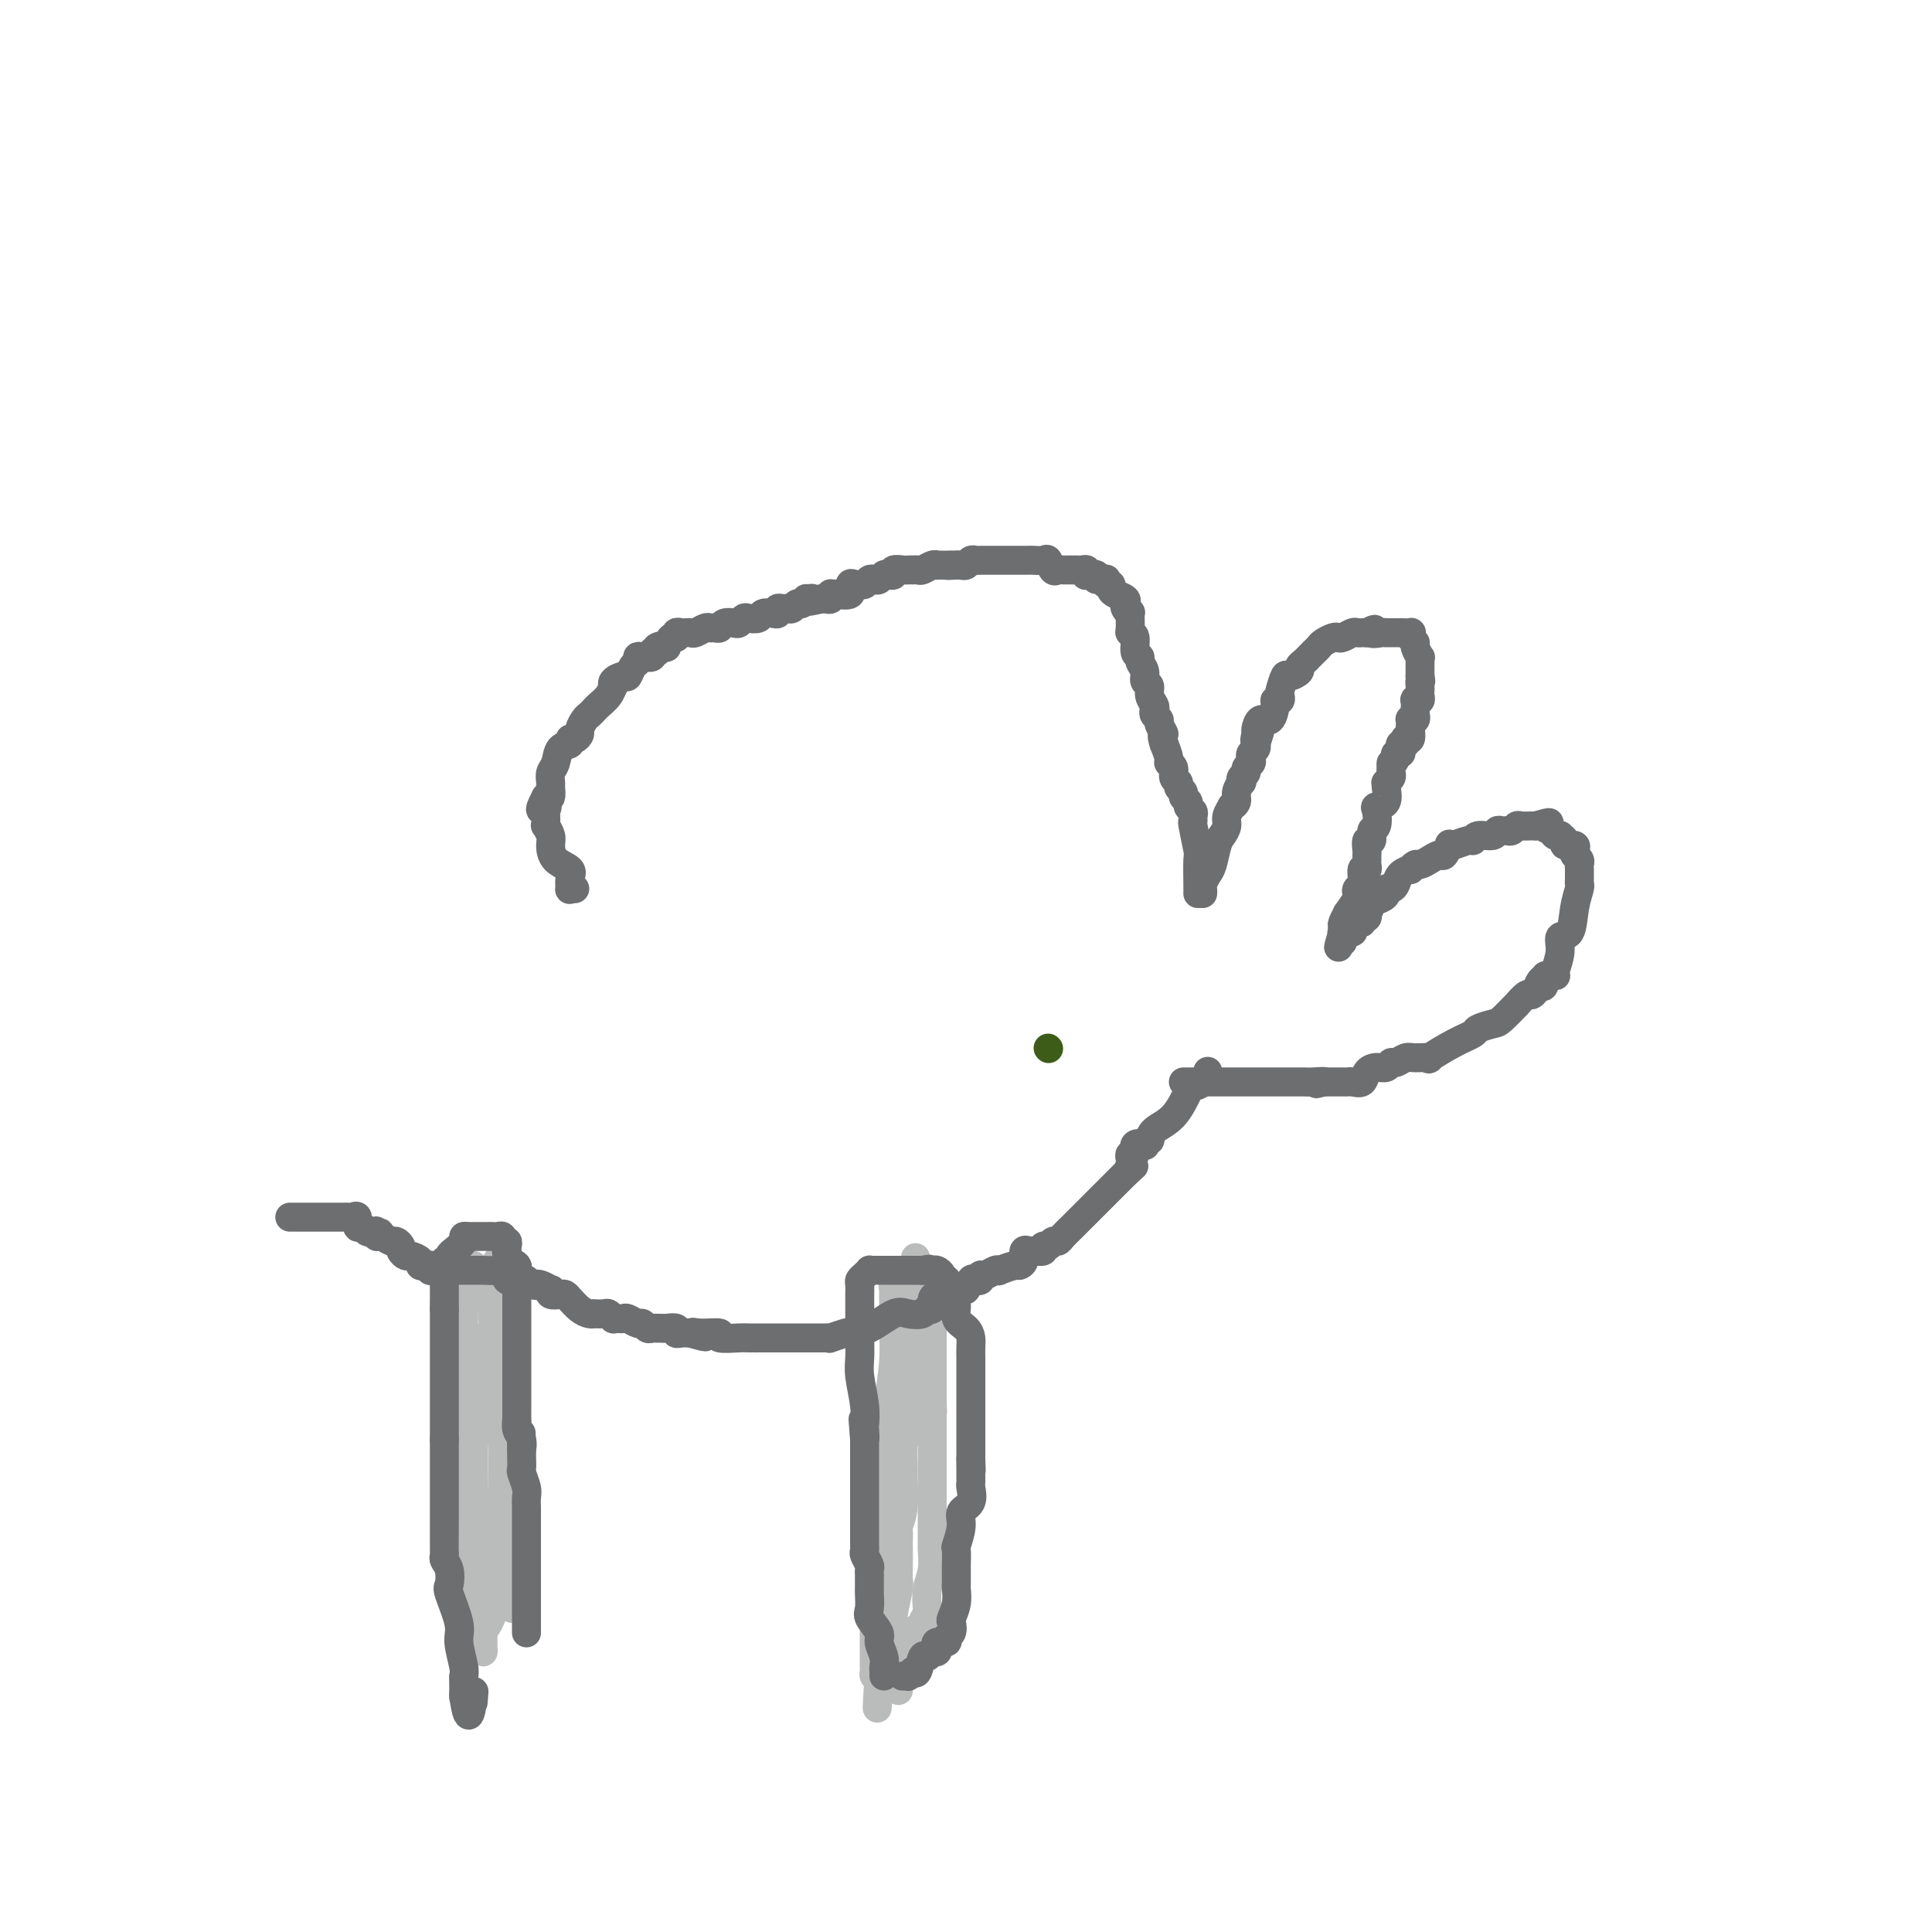 <svg viewBox='0 0 400 400' version='1.1' xmlns='http://www.w3.org/2000/svg' xmlns:xlink='http://www.w3.org/1999/xlink'><g fill='none' stroke='#3D5C18' stroke-width='6' stroke-linecap='round' stroke-linejoin='round'><path d='M217,217c0.000,0.000 0.100,0.100 0.1,0.1'/></g>
<g fill='none' stroke='#BABBBB' stroke-width='6' stroke-linecap='round' stroke-linejoin='round'><path d='M92,270c0.475,0.761 0.949,1.523 1,2c0.051,0.477 -0.322,0.671 0,2c0.322,1.329 1.339,3.795 2,7c0.661,3.205 0.965,7.150 1,10c0.035,2.850 -0.201,4.605 0,7c0.201,2.395 0.838,5.430 1,8c0.162,2.570 -0.153,4.675 0,6c0.153,1.325 0.773,1.871 1,2c0.227,0.129 0.061,-0.158 0,1c-0.061,1.158 -0.016,3.760 0,5c0.016,1.240 0.004,1.117 0,2c-0.004,0.883 -0.001,2.772 0,4c0.001,1.228 0.000,1.794 0,2c-0.000,0.206 -0.000,0.050 0,1c0.000,0.950 0.000,3.005 0,4c-0.000,0.995 -0.000,0.931 0,1c0.000,0.069 0.000,0.271 0,1c-0.000,0.729 -0.000,1.983 0,2c0.000,0.017 0.000,-1.204 0,-2c-0.000,-0.796 -0.000,-1.167 0,-2c0.000,-0.833 0.000,-2.126 0,-3c-0.000,-0.874 -0.000,-1.327 0,-3c0.000,-1.673 0.000,-4.566 0,-7c-0.000,-2.434 -0.000,-4.410 0,-8c0.000,-3.590 0.000,-8.795 0,-14'/><path d='M98,298c0.444,-7.440 1.555,-6.539 2,-8c0.445,-1.461 0.224,-5.282 0,-8c-0.224,-2.718 -0.452,-4.332 0,-5c0.452,-0.668 1.584,-0.390 2,-1c0.416,-0.610 0.115,-2.109 0,-3c-0.115,-0.891 -0.045,-1.174 0,-1c0.045,0.174 0.065,0.804 0,0c-0.065,-0.804 -0.214,-3.042 0,-4c0.214,-0.958 0.790,-0.638 1,-1c0.210,-0.362 0.055,-1.408 0,-2c-0.055,-0.592 -0.011,-0.730 0,-1c0.011,-0.270 -0.011,-0.673 0,-1c0.011,-0.327 0.056,-0.580 0,-1c-0.056,-0.420 -0.211,-1.007 0,-1c0.211,0.007 0.789,0.610 1,1c0.211,0.390 0.057,0.568 0,1c-0.057,0.432 -0.015,1.117 0,2c0.015,0.883 0.005,1.963 0,3c-0.005,1.037 -0.003,2.031 0,3c0.003,0.969 0.007,1.915 0,4c-0.007,2.085 -0.025,5.311 0,11c0.025,5.689 0.094,13.843 0,21c-0.094,7.157 -0.351,13.318 -1,16c-0.649,2.682 -1.689,1.884 -2,3c-0.311,1.116 0.109,4.147 0,6c-0.109,1.853 -0.745,2.530 -1,3c-0.255,0.470 -0.127,0.735 0,1'/><path d='M100,336c-0.619,4.665 -0.166,1.827 0,1c0.166,-0.827 0.044,0.357 0,1c-0.044,0.643 -0.011,0.745 0,1c0.011,0.255 0.002,0.661 0,1c-0.002,0.339 0.005,0.610 0,1c-0.005,0.390 -0.023,0.900 0,1c0.023,0.100 0.086,-0.209 0,-1c-0.086,-0.791 -0.320,-2.062 0,-3c0.320,-0.938 1.196,-1.542 2,-4c0.804,-2.458 1.536,-6.770 2,-10c0.464,-3.230 0.660,-5.377 1,-8c0.340,-2.623 0.823,-5.720 1,-7c0.177,-1.280 0.047,-0.743 0,-2c-0.047,-1.257 -0.012,-4.309 0,-7c0.012,-2.691 -0.001,-5.020 0,-6c0.001,-0.980 0.014,-0.611 0,-2c-0.014,-1.389 -0.056,-4.537 0,-6c0.056,-1.463 0.211,-1.243 0,-2c-0.211,-0.757 -0.789,-2.492 -1,-3c-0.211,-0.508 -0.057,0.209 0,0c0.057,-0.209 0.016,-1.346 0,-2c-0.016,-0.654 -0.008,-0.827 0,-1'/><path d='M105,278c-0.089,-5.201 0.187,-2.703 0,-2c-0.187,0.703 -0.839,-0.389 -1,-1c-0.161,-0.611 0.167,-0.741 0,-1c-0.167,-0.259 -0.829,-0.646 -1,-1c-0.171,-0.354 0.148,-0.673 0,-1c-0.148,-0.327 -0.762,-0.661 -1,-1c-0.238,-0.339 -0.101,-0.681 0,-1c0.101,-0.319 0.167,-0.614 0,-1c-0.167,-0.386 -0.565,-0.863 -1,-1c-0.435,-0.137 -0.905,0.064 -1,0c-0.095,-0.064 0.185,-0.394 0,-1c-0.185,-0.606 -0.833,-1.487 -1,-2c-0.167,-0.513 0.149,-0.658 0,-1c-0.149,-0.342 -0.762,-0.880 -1,-1c-0.238,-0.120 -0.102,0.177 0,0c0.102,-0.177 0.171,-0.828 0,-1c-0.171,-0.172 -0.582,0.136 -1,0c-0.418,-0.136 -0.844,-0.715 -1,-1c-0.156,-0.285 -0.042,-0.275 0,0c0.042,0.275 0.011,0.817 0,1c-0.011,0.183 -0.003,0.008 0,1c0.003,0.992 0.001,3.152 0,4c-0.001,0.848 -0.000,0.383 0,1c0.000,0.617 0.000,2.314 0,3c-0.000,0.686 -0.000,0.359 0,1c0.000,0.641 0.000,2.249 0,3c-0.000,0.751 -0.000,0.643 0,1c0.000,0.357 0.000,1.178 0,2'/><path d='M96,278c0.041,3.119 0.645,2.916 1,3c0.355,0.084 0.462,0.455 1,1c0.538,0.545 1.506,1.265 2,3c0.494,1.735 0.514,4.486 1,6c0.486,1.514 1.437,1.793 2,3c0.563,1.207 0.739,3.344 1,5c0.261,1.656 0.606,2.833 1,4c0.394,1.167 0.838,2.326 1,3c0.162,0.674 0.043,0.864 0,1c-0.043,0.136 -0.012,0.219 0,1c0.012,0.781 0.003,2.262 0,3c-0.003,0.738 -0.001,0.735 0,1c0.001,0.265 0.000,0.800 0,2c-0.000,1.200 -0.000,3.066 0,4c0.000,0.934 0.000,0.936 0,2c-0.000,1.064 -0.000,3.189 0,5c0.000,1.811 0.000,3.309 0,4c-0.000,0.691 -0.000,0.577 0,1c0.000,0.423 0.000,1.383 0,2c-0.000,0.617 -0.000,0.891 0,1c0.000,0.109 0.000,0.055 0,0'/><path d='M186,267c0.113,-0.399 0.226,-0.798 0,-1c-0.226,-0.202 -0.793,-0.207 -1,0c-0.207,0.207 -0.056,0.626 0,1c0.056,0.374 0.016,0.704 0,1c-0.016,0.296 -0.008,0.559 0,1c0.008,0.441 0.016,1.061 0,2c-0.016,0.939 -0.056,2.199 0,4c0.056,1.801 0.207,4.143 0,7c-0.207,2.857 -0.773,6.228 -1,8c-0.227,1.772 -0.114,1.945 0,3c0.114,1.055 0.229,2.994 0,5c-0.229,2.006 -0.801,4.080 -1,5c-0.199,0.920 -0.025,0.686 0,2c0.025,1.314 -0.098,4.175 0,6c0.098,1.825 0.419,2.614 0,5c-0.419,2.386 -1.576,6.367 -2,8c-0.424,1.633 -0.114,0.917 0,2c0.114,1.083 0.030,3.967 0,6c-0.030,2.033 -0.008,3.217 0,4c0.008,0.783 0.002,1.165 0,2c-0.002,0.835 -0.001,2.122 0,3c0.001,0.878 0.003,1.346 0,2c-0.003,0.654 -0.011,1.495 0,2c0.011,0.505 0.041,0.674 0,1c-0.041,0.326 -0.155,0.807 0,1c0.155,0.193 0.577,0.096 1,0'/><path d='M182,347c-0.668,12.622 -0.338,4.178 0,0c0.338,-4.178 0.683,-4.089 1,-4c0.317,0.089 0.607,0.180 1,-1c0.393,-1.180 0.890,-3.630 1,-5c0.110,-1.370 -0.167,-1.660 0,-3c0.167,-1.340 0.777,-3.730 1,-5c0.223,-1.270 0.060,-1.419 0,-2c-0.060,-0.581 -0.017,-1.593 0,-3c0.017,-1.407 0.008,-3.209 0,-4c-0.008,-0.791 -0.016,-0.570 0,-1c0.016,-0.430 0.057,-1.512 0,-2c-0.057,-0.488 -0.213,-0.383 0,-1c0.213,-0.617 0.793,-1.957 1,-4c0.207,-2.043 0.041,-4.791 0,-6c-0.041,-1.209 0.042,-0.881 0,-2c-0.042,-1.119 -0.208,-3.687 0,-5c0.208,-1.313 0.792,-1.373 1,-2c0.208,-0.627 0.042,-1.823 0,-3c-0.042,-1.177 0.041,-2.336 0,-3c-0.041,-0.664 -0.207,-0.834 0,-2c0.207,-1.166 0.788,-3.327 1,-4c0.212,-0.673 0.057,0.143 0,0c-0.057,-0.143 -0.015,-1.244 0,-2c0.015,-0.756 0.004,-1.166 0,-2c-0.004,-0.834 -0.001,-2.092 0,-3c0.001,-0.908 0.000,-1.465 0,-2c-0.000,-0.535 -0.000,-1.047 0,-2c0.000,-0.953 0.000,-2.348 0,-3c-0.000,-0.652 -0.000,-0.560 0,-1c0.000,-0.440 0.000,-1.411 0,-2c-0.000,-0.589 -0.000,-0.794 0,-1'/><path d='M189,267c1.078,-12.559 0.274,-3.958 0,-1c-0.274,2.958 -0.018,0.271 0,-1c0.018,-1.271 -0.202,-1.126 0,-1c0.202,0.126 0.825,0.233 1,0c0.175,-0.233 -0.097,-0.805 0,-1c0.097,-0.195 0.562,-0.012 1,0c0.438,0.012 0.848,-0.146 1,0c0.152,0.146 0.044,0.597 0,1c-0.044,0.403 -0.026,0.759 0,1c0.026,0.241 0.060,0.368 0,1c-0.060,0.632 -0.212,1.769 0,2c0.212,0.231 0.789,-0.446 1,0c0.211,0.446 0.057,2.013 0,3c-0.057,0.987 -0.015,1.395 0,2c0.015,0.605 0.004,1.409 0,2c-0.004,0.591 -0.001,0.971 0,1c0.001,0.029 0.000,-0.293 0,0c-0.000,0.293 -0.000,1.200 0,2c0.000,0.800 0.000,1.491 0,2c-0.000,0.509 -0.000,0.835 0,1c0.000,0.165 0.000,0.168 0,1c-0.000,0.832 -0.000,2.491 0,3c0.000,0.509 0.000,-0.132 0,0c-0.000,0.132 -0.000,1.038 0,2c0.000,0.962 0.000,1.981 0,3'/><path d='M193,290c0.155,4.611 0.041,2.639 0,2c-0.041,-0.639 -0.011,0.055 0,1c0.011,0.945 0.003,2.140 0,4c-0.003,1.860 -0.001,4.386 0,6c0.001,1.614 0.000,2.316 0,3c-0.000,0.684 -0.000,1.349 0,2c0.000,0.651 0.000,1.288 0,2c-0.000,0.712 0.000,1.501 0,2c-0.000,0.499 -0.000,0.709 0,1c0.000,0.291 0.000,0.664 0,1c-0.000,0.336 -0.000,0.637 0,1c0.000,0.363 0.001,0.789 0,1c-0.001,0.211 -0.004,0.208 0,1c0.004,0.792 0.015,2.381 0,3c-0.015,0.619 -0.055,0.269 0,1c0.055,0.731 0.207,2.542 0,4c-0.207,1.458 -0.772,2.563 -1,4c-0.228,1.437 -0.117,3.207 0,4c0.117,0.793 0.242,0.609 0,1c-0.242,0.391 -0.850,1.358 -1,2c-0.150,0.642 0.157,0.961 0,1c-0.157,0.039 -0.778,-0.202 -1,0c-0.222,0.202 -0.045,0.845 0,1c0.045,0.155 -0.041,-0.179 0,0c0.041,0.179 0.208,0.870 0,1c-0.208,0.130 -0.790,-0.302 -1,0c-0.210,0.302 -0.046,1.339 0,2c0.046,0.661 -0.026,0.947 0,1c0.026,0.053 0.150,-0.128 0,0c-0.150,0.128 -0.575,0.564 -1,1'/><path d='M188,343c-0.708,3.113 0.020,1.895 0,2c-0.020,0.105 -0.790,1.535 -1,2c-0.210,0.465 0.140,-0.033 0,0c-0.140,0.033 -0.769,0.596 -1,1c-0.231,0.404 -0.062,0.647 0,1c0.062,0.353 0.018,0.815 0,1c-0.018,0.185 -0.009,0.092 0,0'/></g>
<g fill='none' stroke='#6D6E70' stroke-width='6' stroke-linecap='round' stroke-linejoin='round'><path d='M109,338c0.000,0.061 0.000,0.122 0,0c-0.000,-0.122 -0.000,-0.428 0,-1c0.000,-0.572 0.000,-1.410 0,-2c-0.000,-0.590 -0.000,-0.930 0,-1c0.000,-0.070 0.000,0.131 0,0c-0.000,-0.131 -0.000,-0.595 0,-1c0.000,-0.405 0.000,-0.753 0,-1c-0.000,-0.247 -0.000,-0.394 0,-1c0.000,-0.606 0.000,-1.671 0,-2c-0.000,-0.329 -0.000,0.077 0,0c0.000,-0.077 0.000,-0.636 0,-1c-0.000,-0.364 -0.000,-0.533 0,-1c0.000,-0.467 0.000,-1.232 0,-2c-0.000,-0.768 -0.000,-1.540 0,-2c0.000,-0.460 0.000,-0.607 0,-1c-0.000,-0.393 -0.000,-1.031 0,-2c0.000,-0.969 0.000,-2.268 0,-3c-0.000,-0.732 -0.000,-0.896 0,-1c0.000,-0.104 0.001,-0.148 0,-1c-0.001,-0.852 -0.004,-2.512 0,-3c0.004,-0.488 0.015,0.197 0,0c-0.015,-0.197 -0.057,-1.274 0,-2c0.057,-0.726 0.211,-1.101 0,-2c-0.211,-0.899 -0.789,-2.324 -1,-3c-0.211,-0.676 -0.057,-0.605 0,-1c0.057,-0.395 0.016,-1.256 0,-2c-0.016,-0.744 -0.008,-1.372 0,-2'/><path d='M108,300c-0.171,-6.067 -0.098,-2.234 0,-1c0.098,1.234 0.223,-0.129 0,-1c-0.223,-0.871 -0.792,-1.248 -1,-2c-0.208,-0.752 -0.056,-1.877 0,-2c0.056,-0.123 0.015,0.757 0,0c-0.015,-0.757 -0.004,-3.152 0,-4c0.004,-0.848 0.001,-0.150 0,-1c-0.001,-0.850 -0.000,-3.249 0,-4c0.000,-0.751 0.000,0.146 0,0c-0.000,-0.146 -0.000,-1.334 0,-2c0.000,-0.666 0.000,-0.808 0,-1c-0.000,-0.192 -0.000,-0.433 0,-1c0.000,-0.567 0.000,-1.461 0,-2c-0.000,-0.539 -0.000,-0.722 0,-1c0.000,-0.278 0.000,-0.652 0,-1c-0.000,-0.348 -0.000,-0.672 0,-1c0.000,-0.328 -0.000,-0.662 0,-1c0.000,-0.338 0.000,-0.681 0,-1c-0.000,-0.319 -0.000,-0.614 0,-1c0.000,-0.386 0.000,-0.863 0,-1c-0.000,-0.137 -0.000,0.065 0,0c0.000,-0.065 0.000,-0.399 0,-1c-0.000,-0.601 -0.000,-1.469 0,-2c0.000,-0.531 0.000,-0.724 0,-1c-0.000,-0.276 -0.000,-0.633 0,-1c0.000,-0.367 0.002,-0.742 0,-1c-0.002,-0.258 -0.006,-0.398 0,-1c0.006,-0.602 0.022,-1.667 0,-2c-0.022,-0.333 -0.083,0.064 0,0c0.083,-0.064 0.309,-0.590 0,-1c-0.309,-0.410 -1.155,-0.705 -2,-1'/><path d='M105,261c-0.465,-6.211 -0.129,-2.238 0,-1c0.129,1.238 0.049,-0.261 0,-1c-0.049,-0.739 -0.069,-0.720 0,-1c0.069,-0.280 0.226,-0.860 0,-1c-0.226,-0.140 -0.834,0.159 -1,0c-0.166,-0.159 0.110,-0.775 0,-1c-0.110,-0.225 -0.607,-0.060 -1,0c-0.393,0.060 -0.683,0.016 -1,0c-0.317,-0.016 -0.662,-0.004 -1,0c-0.338,0.004 -0.669,0.001 -1,0c-0.331,-0.001 -0.661,0.002 -1,0c-0.339,-0.002 -0.687,-0.007 -1,0c-0.313,0.007 -0.590,0.025 -1,0c-0.410,-0.025 -0.951,-0.095 -1,0c-0.049,0.095 0.394,0.355 0,1c-0.394,0.645 -1.626,1.675 -2,2c-0.374,0.325 0.110,-0.053 0,0c-0.110,0.053 -0.814,0.539 -1,1c-0.186,0.461 0.146,0.897 0,1c-0.146,0.103 -0.771,-0.127 -1,0c-0.229,0.127 -0.061,0.612 0,1c0.061,0.388 0.016,0.681 0,1c-0.016,0.319 -0.004,0.664 0,1c0.004,0.336 0.001,0.663 0,1c-0.001,0.337 -0.000,0.686 0,1c0.000,0.314 0.000,0.595 0,1c-0.000,0.405 -0.000,0.933 0,1c0.000,0.067 0.000,-0.328 0,0c-0.000,0.328 -0.000,1.379 0,2c0.000,0.621 0.000,0.810 0,1'/><path d='M92,271c0.000,1.788 0.000,1.257 0,1c0.000,-0.257 0.000,-0.241 0,0c0.000,0.241 0.000,0.709 0,1c0.000,0.291 0.000,0.407 0,1c0.000,0.593 -0.000,1.663 0,2c0.000,0.337 0.000,-0.061 0,0c0.000,0.061 0.000,0.580 0,1c0.000,0.420 0.000,0.743 0,1c0.000,0.257 0.000,0.450 0,1c0.000,0.550 0.000,1.458 0,2c0.000,0.542 0.000,0.718 0,1c0.000,0.282 0.000,0.671 0,1c0.000,0.329 -0.000,0.599 0,1c0.000,0.401 0.000,0.933 0,1c0.000,0.067 -0.000,-0.332 0,0c0.000,0.332 0.000,1.395 0,2c0.000,0.605 -0.000,0.753 0,1c0.000,0.247 0.000,0.595 0,1c0.000,0.405 -0.000,0.869 0,1c0.000,0.131 0.000,-0.071 0,0c0.000,0.071 -0.000,0.414 0,1c0.000,0.586 0.000,1.413 0,2c0.000,0.587 -0.000,0.934 0,1c0.000,0.066 0.000,-0.147 0,0c0.000,0.147 -0.000,0.655 0,1c0.000,0.345 0.000,0.527 0,1c0.000,0.473 0.000,1.236 0,2'/><path d='M92,298c0.000,4.821 0.000,3.373 0,3c-0.000,-0.373 -0.000,0.330 0,1c0.000,0.670 0.000,1.306 0,2c-0.000,0.694 -0.000,1.447 0,2c0.000,0.553 0.000,0.907 0,1c-0.000,0.093 -0.000,-0.076 0,0c0.000,0.076 0.000,0.398 0,1c-0.000,0.602 -0.000,1.485 0,2c0.000,0.515 0.000,0.662 0,1c-0.000,0.338 -0.000,0.868 0,1c0.000,0.132 0.000,-0.133 0,0c-0.000,0.133 -0.000,0.665 0,1c0.000,0.335 0.000,0.475 0,1c-0.000,0.525 -0.000,1.436 0,2c0.000,0.564 0.000,0.781 0,1c-0.000,0.219 -0.001,0.439 0,1c0.001,0.561 0.004,1.461 0,2c-0.004,0.539 -0.015,0.715 0,1c0.015,0.285 0.054,0.677 0,1c-0.054,0.323 -0.203,0.576 0,1c0.203,0.424 0.757,1.021 1,2c0.243,0.979 0.174,2.342 0,3c-0.174,0.658 -0.453,0.611 0,2c0.453,1.389 1.638,4.215 2,6c0.362,1.785 -0.099,2.528 0,4c0.099,1.472 0.759,3.673 1,5c0.241,1.327 0.065,1.778 0,2c-0.065,0.222 -0.017,0.214 0,1c0.017,0.786 0.005,2.368 0,3c-0.005,0.632 -0.002,0.316 0,0'/><path d='M96,351c1.071,8.143 1.750,2.000 2,0c0.250,-2.000 0.071,0.143 0,1c-0.071,0.857 -0.036,0.429 0,0'/><path d='M183,347c0.009,-0.348 0.019,-0.697 0,-1c-0.019,-0.303 -0.065,-0.561 0,-1c0.065,-0.439 0.242,-1.061 0,-2c-0.242,-0.939 -0.902,-2.196 -1,-3c-0.098,-0.804 0.366,-1.156 0,-2c-0.366,-0.844 -1.562,-2.180 -2,-3c-0.438,-0.820 -0.117,-1.123 0,-2c0.117,-0.877 0.031,-2.329 0,-3c-0.031,-0.671 -0.007,-0.560 0,-1c0.007,-0.440 -0.002,-1.431 0,-2c0.002,-0.569 0.015,-0.716 0,-1c-0.015,-0.284 -0.056,-0.707 0,-1c0.056,-0.293 0.211,-0.458 0,-1c-0.211,-0.542 -0.789,-1.463 -1,-2c-0.211,-0.537 -0.057,-0.691 0,-1c0.057,-0.309 0.015,-0.773 0,-1c-0.015,-0.227 -0.004,-0.215 0,-1c0.004,-0.785 0.001,-2.365 0,-3c-0.001,-0.635 -0.000,-0.324 0,-1c0.000,-0.676 0.000,-2.338 0,-4c-0.000,-1.662 -0.000,-3.324 0,-4c0.000,-0.676 0.000,-0.365 0,-1c-0.000,-0.635 -0.000,-2.214 0,-3c0.000,-0.786 0.000,-0.778 0,-1c-0.000,-0.222 -0.000,-0.675 0,-1c0.000,-0.325 0.000,-0.521 0,-1c-0.000,-0.479 -0.000,-1.239 0,-2'/><path d='M179,298c-0.620,-7.751 -0.170,-2.628 0,-1c0.170,1.628 0.060,-0.237 0,-1c-0.060,-0.763 -0.069,-0.422 0,-1c0.069,-0.578 0.215,-2.074 0,-4c-0.215,-1.926 -0.790,-4.283 -1,-6c-0.210,-1.717 -0.056,-2.793 0,-4c0.056,-1.207 0.015,-2.546 0,-4c-0.015,-1.454 -0.004,-3.023 0,-4c0.004,-0.977 0.000,-1.361 0,-2c-0.000,-0.639 0.003,-1.533 0,-2c-0.003,-0.467 -0.011,-0.507 0,-1c0.011,-0.493 0.041,-1.438 0,-2c-0.041,-0.562 -0.153,-0.739 0,-1c0.153,-0.261 0.570,-0.606 1,-1c0.430,-0.394 0.874,-0.838 1,-1c0.126,-0.162 -0.067,-0.043 0,0c0.067,0.043 0.395,0.012 1,0c0.605,-0.012 1.488,-0.003 2,0c0.512,0.003 0.652,0.001 1,0c0.348,-0.001 0.905,-0.000 1,0c0.095,0.000 -0.273,0.000 0,0c0.273,-0.000 1.187,-0.000 2,0c0.813,0.000 1.527,0.000 2,0c0.473,-0.000 0.707,-0.000 1,0c0.293,0.000 0.647,0.000 1,0'/><path d='M191,263c2.189,-0.467 1.160,-0.135 1,0c-0.160,0.135 0.548,0.071 1,0c0.452,-0.071 0.647,-0.151 1,0c0.353,0.151 0.864,0.533 1,1c0.136,0.467 -0.103,1.020 0,1c0.103,-0.020 0.548,-0.612 1,0c0.452,0.612 0.912,2.429 1,3c0.088,0.571 -0.197,-0.104 0,0c0.197,0.104 0.876,0.986 1,2c0.124,1.014 -0.306,2.161 0,3c0.306,0.839 1.350,1.372 2,2c0.650,0.628 0.906,1.352 1,2c0.094,0.648 0.025,1.220 0,2c-0.025,0.780 -0.007,1.768 0,2c0.007,0.232 0.002,-0.291 0,0c-0.002,0.291 -0.000,1.395 0,2c0.000,0.605 0.000,0.712 0,1c-0.000,0.288 -0.000,0.759 0,1c0.000,0.241 0.000,0.254 0,1c-0.000,0.746 -0.000,2.226 0,3c0.000,0.774 0.000,0.841 0,1c-0.000,0.159 -0.000,0.410 0,1c0.000,0.590 0.000,1.519 0,2c-0.000,0.481 -0.000,0.514 0,1c0.000,0.486 0.000,1.426 0,2c-0.000,0.574 -0.000,0.784 0,1c0.000,0.216 0.000,0.439 0,1c-0.000,0.561 -0.000,1.459 0,2c0.000,0.541 0.000,0.726 0,1c-0.000,0.274 -0.000,0.637 0,1'/><path d='M201,302c0.155,4.371 0.041,1.799 0,1c-0.041,-0.799 -0.009,0.174 0,1c0.009,0.826 -0.005,1.505 0,2c0.005,0.495 0.031,0.805 0,1c-0.031,0.195 -0.117,0.273 0,1c0.117,0.727 0.438,2.101 0,3c-0.438,0.899 -1.634,1.323 -2,2c-0.366,0.677 0.098,1.607 0,3c-0.098,1.393 -0.758,3.248 -1,4c-0.242,0.752 -0.065,0.401 0,1c0.065,0.599 0.017,2.149 0,3c-0.017,0.851 -0.005,1.002 0,1c0.005,-0.002 0.001,-0.157 0,0c-0.001,0.157 0.001,0.625 0,1c-0.001,0.375 -0.004,0.658 0,1c0.004,0.342 0.015,0.745 0,1c-0.015,0.255 -0.055,0.362 0,1c0.055,0.638 0.207,1.806 0,3c-0.207,1.194 -0.771,2.415 -1,3c-0.229,0.585 -0.121,0.534 0,1c0.121,0.466 0.257,1.448 0,2c-0.257,0.552 -0.905,0.674 -1,1c-0.095,0.326 0.364,0.857 0,1c-0.364,0.143 -1.551,-0.101 -2,0c-0.449,0.101 -0.162,0.546 0,1c0.162,0.454 0.198,0.917 0,1c-0.198,0.083 -0.630,-0.215 -1,0c-0.370,0.215 -0.676,0.944 -1,1c-0.324,0.056 -0.664,-0.562 -1,0c-0.336,0.562 -0.667,2.303 -1,3c-0.333,0.697 -0.666,0.348 -1,0'/><path d='M189,346c-1.405,1.464 -0.917,1.125 -1,1c-0.083,-0.125 -0.738,-0.036 -1,0c-0.262,0.036 -0.131,0.018 0,0'/><path d='M60,252c0.361,0.000 0.723,0.000 1,0c0.277,-0.000 0.470,-0.000 1,0c0.530,0.000 1.399,0.000 2,0c0.601,-0.000 0.935,-0.000 1,0c0.065,0.000 -0.137,0.000 0,0c0.137,-0.000 0.614,-0.000 1,0c0.386,0.000 0.681,0.000 1,0c0.319,-0.000 0.663,-0.000 1,0c0.337,0.000 0.667,0.001 1,0c0.333,-0.001 0.667,-0.002 1,0c0.333,0.002 0.663,0.008 1,0c0.337,-0.008 0.682,-0.031 1,0c0.318,0.031 0.610,0.117 1,0c0.390,-0.117 0.879,-0.438 1,0c0.121,0.438 -0.125,1.634 0,2c0.125,0.366 0.621,-0.098 1,0c0.379,0.098 0.640,0.757 1,1c0.360,0.243 0.817,0.069 1,0c0.183,-0.069 0.091,-0.035 0,0'/><path d='M77,255c2.854,0.482 1.490,0.186 1,0c-0.490,-0.186 -0.104,-0.261 0,0c0.104,0.261 -0.073,0.858 0,1c0.073,0.142 0.397,-0.169 1,0c0.603,0.169 1.485,0.820 2,1c0.515,0.180 0.661,-0.110 1,0c0.339,0.110 0.869,0.621 1,1c0.131,0.379 -0.137,0.627 0,1c0.137,0.373 0.681,0.871 1,1c0.319,0.129 0.415,-0.110 1,0c0.585,0.110 1.658,0.569 2,1c0.342,0.431 -0.049,0.833 0,1c0.049,0.167 0.538,0.097 1,0c0.462,-0.097 0.897,-0.222 1,0c0.103,0.222 -0.127,0.792 0,1c0.127,0.208 0.612,0.056 1,0c0.388,-0.056 0.681,-0.015 1,0c0.319,0.015 0.665,0.004 1,0c0.335,-0.004 0.661,-0.001 1,0c0.339,0.001 0.692,0.000 1,0c0.308,-0.000 0.571,0.001 1,0c0.429,-0.001 1.023,-0.002 1,0c-0.023,0.002 -0.664,0.008 0,0c0.664,-0.008 2.633,-0.030 4,0c1.367,0.030 2.131,0.112 3,0c0.869,-0.112 1.843,-0.420 2,0c0.157,0.420 -0.504,1.566 0,2c0.504,0.434 2.174,0.155 3,0c0.826,-0.155 0.807,-0.187 1,0c0.193,0.187 0.596,0.594 1,1'/><path d='M110,266c3.446,0.482 1.563,0.185 1,0c-0.563,-0.185 0.196,-0.260 1,0c0.804,0.260 1.655,0.854 2,1c0.345,0.146 0.186,-0.155 0,0c-0.186,0.155 -0.398,0.766 0,1c0.398,0.234 1.405,0.091 2,0c0.595,-0.091 0.776,-0.129 1,0c0.224,0.129 0.489,0.427 1,1c0.511,0.573 1.268,1.422 2,2c0.732,0.578 1.439,0.886 2,1c0.561,0.114 0.977,0.034 1,0c0.023,-0.034 -0.349,-0.023 0,0c0.349,0.023 1.417,0.059 2,0c0.583,-0.059 0.681,-0.212 1,0c0.319,0.212 0.858,0.788 1,1c0.142,0.212 -0.113,0.061 0,0c0.113,-0.061 0.594,-0.031 1,0c0.406,0.031 0.739,0.065 1,0c0.261,-0.065 0.451,-0.228 1,0c0.549,0.228 1.456,0.846 2,1c0.544,0.154 0.723,-0.155 1,0c0.277,0.155 0.650,0.774 1,1c0.350,0.226 0.676,0.060 1,0c0.324,-0.060 0.647,-0.012 1,0c0.353,0.012 0.738,-0.011 1,0c0.262,0.011 0.402,0.055 1,0c0.598,-0.055 1.655,-0.211 2,0c0.345,0.211 -0.023,0.788 0,1c0.023,0.212 0.435,0.061 1,0c0.565,-0.061 1.282,-0.030 2,0'/><path d='M143,276c5.340,1.543 2.191,0.399 1,0c-1.191,-0.399 -0.423,-0.054 1,0c1.423,0.054 3.502,-0.182 4,0c0.498,0.182 -0.586,0.781 0,1c0.586,0.219 2.842,0.059 4,0c1.158,-0.059 1.217,-0.016 2,0c0.783,0.016 2.290,0.004 3,0c0.710,-0.004 0.624,-0.001 1,0c0.376,0.001 1.214,0.000 2,0c0.786,-0.000 1.520,-0.000 2,0c0.480,0.000 0.706,0.000 1,0c0.294,-0.000 0.655,-0.000 1,0c0.345,0.000 0.673,0.000 1,0c0.327,-0.000 0.652,-0.000 1,0c0.348,0.000 0.717,0.001 1,0c0.283,-0.001 0.479,-0.004 1,0c0.521,0.004 1.366,0.015 2,0c0.634,-0.015 1.056,-0.057 1,0c-0.056,0.057 -0.591,0.214 0,0c0.591,-0.214 2.307,-0.800 3,-1c0.693,-0.200 0.364,-0.014 1,0c0.636,0.014 2.236,-0.144 4,-1c1.764,-0.856 3.692,-2.410 5,-3c1.308,-0.590 1.996,-0.217 3,0c1.004,0.217 2.324,0.279 3,0c0.676,-0.279 0.707,-0.900 1,-1c0.293,-0.100 0.848,0.319 1,0c0.152,-0.319 -0.099,-1.377 0,-2c0.099,-0.623 0.550,-0.812 1,-1'/><path d='M194,268c1.035,-0.549 2.122,0.077 3,0c0.878,-0.077 1.546,-0.857 2,-1c0.454,-0.143 0.696,0.350 1,0c0.304,-0.350 0.672,-1.543 1,-2c0.328,-0.457 0.616,-0.179 1,0c0.384,0.179 0.864,0.258 1,0c0.136,-0.258 -0.071,-0.853 0,-1c0.071,-0.147 0.422,0.153 1,0c0.578,-0.153 1.383,-0.758 2,-1c0.617,-0.242 1.045,-0.119 1,0c-0.045,0.119 -0.563,0.235 0,0c0.563,-0.235 2.207,-0.819 3,-1c0.793,-0.181 0.736,0.042 1,0c0.264,-0.042 0.849,-0.350 1,-1c0.151,-0.650 -0.132,-1.642 0,-2c0.132,-0.358 0.679,-0.081 1,0c0.321,0.081 0.414,-0.035 1,0c0.586,0.035 1.663,0.220 2,0c0.337,-0.220 -0.065,-0.846 0,-1c0.065,-0.154 0.597,0.163 1,0c0.403,-0.163 0.676,-0.808 1,-1c0.324,-0.192 0.700,0.067 1,0c0.300,-0.067 0.523,-0.461 1,-1c0.477,-0.539 1.208,-1.225 2,-2c0.792,-0.775 1.645,-1.641 3,-3c1.355,-1.359 3.211,-3.212 4,-4c0.789,-0.788 0.511,-0.511 1,-1c0.489,-0.489 1.744,-1.745 3,-3'/><path d='M233,243c2.857,-2.642 1.498,-1.246 1,-1c-0.498,0.246 -0.135,-0.656 0,-1c0.135,-0.344 0.040,-0.129 0,0c-0.040,0.129 -0.027,0.171 0,0c0.027,-0.171 0.068,-0.554 0,-1c-0.068,-0.446 -0.243,-0.956 0,-1c0.243,-0.044 0.906,0.376 1,0c0.094,-0.376 -0.381,-1.549 0,-2c0.381,-0.451 1.619,-0.179 2,0c0.381,0.179 -0.096,0.266 0,0c0.096,-0.266 0.765,-0.884 1,-1c0.235,-0.116 0.037,0.271 0,0c-0.037,-0.271 0.088,-1.199 1,-2c0.912,-0.801 2.612,-1.476 4,-3c1.388,-1.524 2.463,-3.897 3,-5c0.537,-1.103 0.536,-0.935 1,-1c0.464,-0.065 1.394,-0.364 2,-1c0.606,-0.636 0.887,-1.610 1,-2c0.113,-0.390 0.056,-0.195 0,0'/><path d='M249,185c0.024,-0.362 0.048,-0.723 0,-1c-0.048,-0.277 -0.168,-0.469 0,-1c0.168,-0.531 0.623,-1.402 1,-2c0.377,-0.598 0.674,-0.922 1,-2c0.326,-1.078 0.680,-2.909 1,-4c0.320,-1.091 0.607,-1.440 1,-2c0.393,-0.560 0.894,-1.329 1,-2c0.106,-0.671 -0.183,-1.243 0,-2c0.183,-0.757 0.837,-1.699 1,-2c0.163,-0.301 -0.166,0.039 0,0c0.166,-0.039 0.828,-0.458 1,-1c0.172,-0.542 -0.146,-1.206 0,-2c0.146,-0.794 0.756,-1.718 1,-2c0.244,-0.282 0.122,0.079 0,0c-0.122,-0.079 -0.243,-0.599 0,-1c0.243,-0.401 0.849,-0.685 1,-1c0.151,-0.315 -0.152,-0.662 0,-1c0.152,-0.338 0.759,-0.668 1,-1c0.241,-0.332 0.116,-0.666 0,-1c-0.116,-0.334 -0.224,-0.667 0,-1c0.224,-0.333 0.778,-0.667 1,-1c0.222,-0.333 0.111,-0.667 0,-1'/><path d='M260,154c1.699,-4.968 0.448,-1.889 0,-1c-0.448,0.889 -0.092,-0.413 0,-1c0.092,-0.587 -0.082,-0.459 0,-1c0.082,-0.541 0.418,-1.752 1,-2c0.582,-0.248 1.410,0.466 2,0c0.590,-0.466 0.942,-2.111 1,-3c0.058,-0.889 -0.177,-1.020 0,-1c0.177,0.020 0.767,0.192 1,0c0.233,-0.192 0.109,-0.748 0,-1c-0.109,-0.252 -0.202,-0.200 0,-1c0.202,-0.800 0.698,-2.452 1,-3c0.302,-0.548 0.410,0.008 1,0c0.590,-0.008 1.664,-0.579 2,-1c0.336,-0.421 -0.064,-0.690 0,-1c0.064,-0.310 0.594,-0.660 1,-1c0.406,-0.340 0.690,-0.669 1,-1c0.310,-0.331 0.647,-0.663 1,-1c0.353,-0.337 0.724,-0.678 1,-1c0.276,-0.322 0.459,-0.626 1,-1c0.541,-0.374 1.440,-0.818 2,-1c0.560,-0.182 0.780,-0.101 1,0c0.220,0.101 0.441,0.223 1,0c0.559,-0.223 1.456,-0.792 2,-1c0.544,-0.208 0.733,-0.056 1,0c0.267,0.056 0.610,0.015 1,0c0.390,-0.015 0.826,-0.004 1,0c0.174,0.004 0.087,0.002 0,0'/><path d='M283,131c2.752,-1.392 1.133,-0.373 1,0c-0.133,0.373 1.222,0.100 2,0c0.778,-0.100 0.981,-0.027 1,0c0.019,0.027 -0.145,0.007 0,0c0.145,-0.007 0.599,-0.003 1,0c0.401,0.003 0.747,0.004 1,0c0.253,-0.004 0.412,-0.012 1,0c0.588,0.012 1.607,0.043 2,0c0.393,-0.043 0.162,-0.162 0,0c-0.162,0.162 -0.254,0.603 0,1c0.254,0.397 0.853,0.750 1,1c0.147,0.250 -0.157,0.396 0,1c0.157,0.604 0.774,1.668 1,2c0.226,0.332 0.061,-0.066 0,0c-0.061,0.066 -0.016,0.595 0,1c0.016,0.405 0.004,0.686 0,1c-0.004,0.314 -0.001,0.661 0,1c0.001,0.339 0.001,0.669 0,1'/><path d='M294,140c0.310,1.571 0.084,0.999 0,1c-0.084,0.001 -0.026,0.575 0,1c0.026,0.425 0.021,0.701 0,1c-0.021,0.299 -0.058,0.622 0,1c0.058,0.378 0.211,0.813 0,1c-0.211,0.187 -0.788,0.127 -1,0c-0.212,-0.127 -0.061,-0.322 0,0c0.061,0.322 0.030,1.161 0,2'/><path d='M293,147c-0.171,1.250 -0.098,0.874 0,1c0.098,0.126 0.222,0.753 0,1c-0.222,0.247 -0.791,0.112 -1,0c-0.209,-0.112 -0.060,-0.201 0,0c0.060,0.201 0.030,0.694 0,1c-0.030,0.306 -0.060,0.426 0,1c0.060,0.574 0.208,1.603 0,2c-0.208,0.397 -0.774,0.162 -1,0c-0.226,-0.162 -0.112,-0.250 0,0c0.112,0.250 0.222,0.837 0,1c-0.222,0.163 -0.778,-0.097 -1,0c-0.222,0.097 -0.111,0.552 0,1c0.111,0.448 0.222,0.890 0,1c-0.222,0.110 -0.778,-0.111 -1,0c-0.222,0.111 -0.111,0.556 0,1'/><path d='M289,157c-0.846,1.726 -0.963,1.041 -1,1c-0.037,-0.041 0.004,0.563 0,1c-0.004,0.437 -0.054,0.706 0,1c0.054,0.294 0.213,0.611 0,1c-0.213,0.389 -0.797,0.850 -1,1c-0.203,0.150 -0.027,-0.012 0,0c0.027,0.012 -0.097,0.196 0,1c0.097,0.804 0.414,2.227 0,3c-0.414,0.773 -1.560,0.895 -2,1c-0.440,0.105 -0.174,0.194 0,1c0.174,0.806 0.257,2.328 0,3c-0.257,0.672 -0.853,0.495 -1,1c-0.147,0.505 0.157,1.694 0,2c-0.157,0.306 -0.774,-0.269 -1,0c-0.226,0.269 -0.059,1.383 0,2c0.059,0.617 0.012,0.737 0,1c-0.012,0.263 0.012,0.670 0,1c-0.012,0.330 -0.059,0.585 0,1c0.059,0.415 0.226,0.990 0,1c-0.226,0.010 -0.843,-0.547 -1,0c-0.157,0.547 0.146,2.197 0,3c-0.146,0.803 -0.742,0.760 -1,1c-0.258,0.240 -0.178,0.765 0,1c0.178,0.235 0.454,0.181 0,1c-0.454,0.819 -1.638,2.509 -2,3c-0.362,0.491 0.099,-0.219 0,0c-0.099,0.219 -0.757,1.367 -1,2c-0.243,0.633 -0.069,0.752 0,1c0.069,0.248 0.035,0.624 0,1'/><path d='M278,193c-1.702,5.718 -0.458,2.011 0,1c0.458,-1.011 0.131,0.672 0,1c-0.131,0.328 -0.064,-0.699 0,-1c0.064,-0.301 0.125,0.126 0,0c-0.125,-0.126 -0.436,-0.803 0,-1c0.436,-0.197 1.618,0.087 2,0c0.382,-0.087 -0.038,-0.544 0,-1c0.038,-0.456 0.532,-0.910 1,-1c0.468,-0.090 0.910,0.186 1,0c0.090,-0.186 -0.172,-0.833 0,-1c0.172,-0.167 0.777,0.147 1,0c0.223,-0.147 0.064,-0.756 0,-1c-0.064,-0.244 -0.032,-0.122 0,0'/><path d='M283,189c0.896,-1.023 0.635,-1.580 1,-2c0.365,-0.420 1.355,-0.703 2,-1c0.645,-0.297 0.945,-0.608 1,-1c0.055,-0.392 -0.135,-0.866 0,-1c0.135,-0.134 0.596,0.070 1,0c0.404,-0.070 0.753,-0.415 1,-1c0.247,-0.585 0.394,-1.410 1,-2c0.606,-0.590 1.671,-0.945 2,-1c0.329,-0.055 -0.077,0.191 0,0c0.077,-0.191 0.636,-0.820 1,-1c0.364,-0.180 0.532,0.088 1,0c0.468,-0.088 1.235,-0.532 2,-1c0.765,-0.468 1.526,-0.962 2,-1c0.474,-0.038 0.659,0.378 1,0c0.341,-0.378 0.837,-1.550 1,-2c0.163,-0.450 -0.008,-0.177 0,0c0.008,0.177 0.195,0.259 1,0c0.805,-0.259 2.229,-0.858 3,-1c0.771,-0.142 0.889,0.172 1,0c0.111,-0.172 0.215,-0.831 1,-1c0.785,-0.169 2.252,0.152 3,0c0.748,-0.152 0.778,-0.777 1,-1c0.222,-0.223 0.636,-0.046 1,0c0.364,0.046 0.679,-0.040 1,0c0.321,0.040 0.650,0.207 1,0c0.350,-0.207 0.723,-0.787 1,-1c0.277,-0.213 0.459,-0.057 1,0c0.541,0.057 1.440,0.016 2,0c0.560,-0.016 0.780,-0.008 1,0'/><path d='M318,171c4.271,-1.282 2.450,-0.488 2,0c-0.450,0.488 0.472,0.669 1,1c0.528,0.331 0.661,0.811 1,1c0.339,0.189 0.883,0.088 1,0c0.117,-0.088 -0.193,-0.164 0,0c0.193,0.164 0.888,0.569 1,1c0.112,0.431 -0.358,0.889 0,1c0.358,0.111 1.546,-0.125 2,0c0.454,0.125 0.174,0.612 0,1c-0.174,0.388 -0.243,0.677 0,1c0.243,0.323 0.797,0.682 1,1c0.203,0.318 0.054,0.596 0,1c-0.054,0.404 -0.014,0.932 0,1c0.014,0.068 0.000,-0.326 0,0c-0.000,0.326 0.012,1.370 0,2c-0.012,0.630 -0.050,0.846 0,1c0.050,0.154 0.186,0.245 0,1c-0.186,0.755 -0.695,2.174 -1,4c-0.305,1.826 -0.408,4.058 -1,5c-0.592,0.942 -1.675,0.592 -2,1c-0.325,0.408 0.106,1.573 0,3c-0.106,1.427 -0.749,3.114 -1,4c-0.251,0.886 -0.108,0.969 0,1c0.108,0.031 0.183,0.008 0,0c-0.183,-0.008 -0.624,-0.002 -1,0c-0.376,0.002 -0.688,0.001 -1,0'/><path d='M320,202c-1.035,3.812 -0.121,1.842 0,1c0.121,-0.842 -0.550,-0.557 -1,0c-0.450,0.557 -0.678,1.386 -1,2c-0.322,0.614 -0.737,1.012 -1,1c-0.263,-0.012 -0.372,-0.435 -1,0c-0.628,0.435 -1.773,1.727 -2,2c-0.227,0.273 0.464,-0.474 0,0c-0.464,0.474 -2.082,2.170 -3,3c-0.918,0.830 -1.138,0.794 -2,1c-0.862,0.206 -2.368,0.654 -3,1c-0.632,0.346 -0.389,0.590 -1,1c-0.611,0.410 -2.075,0.984 -4,2c-1.925,1.016 -4.312,2.472 -5,3c-0.688,0.528 0.324,0.126 0,0c-0.324,-0.126 -1.984,0.023 -3,0c-1.016,-0.023 -1.388,-0.217 -2,0c-0.612,0.217 -1.463,0.844 -2,1c-0.537,0.156 -0.759,-0.161 -1,0c-0.241,0.161 -0.502,0.800 -1,1c-0.498,0.200 -1.233,-0.037 -2,0c-0.767,0.037 -1.567,0.350 -2,1c-0.433,0.650 -0.500,1.638 -1,2c-0.500,0.362 -1.432,0.097 -2,0c-0.568,-0.097 -0.771,-0.026 -1,0c-0.229,0.026 -0.485,0.007 -1,0c-0.515,-0.007 -1.290,-0.002 -2,0c-0.710,0.002 -1.355,0.001 -2,0'/><path d='M274,224c-3.311,0.774 -0.589,0.207 0,0c0.589,-0.207 -0.954,-0.056 -2,0c-1.046,0.056 -1.595,0.015 -2,0c-0.405,-0.015 -0.666,-0.004 -1,0c-0.334,0.004 -0.741,0.001 -1,0c-0.259,-0.001 -0.370,-0.000 -1,0c-0.630,0.000 -1.780,0.000 -2,0c-0.220,-0.000 0.489,-0.000 0,0c-0.489,0.000 -2.176,0.000 -3,0c-0.824,-0.000 -0.785,-0.000 -1,0c-0.215,0.000 -0.684,0.000 -1,0c-0.316,-0.000 -0.480,-0.000 -1,0c-0.520,0.000 -1.396,0.000 -2,0c-0.604,-0.000 -0.935,-0.000 -1,0c-0.065,0.000 0.137,0.000 0,0c-0.137,-0.000 -0.613,-0.000 -1,0c-0.387,0.000 -0.685,0.000 -1,0c-0.315,-0.000 -0.648,-0.000 -1,0c-0.352,0.000 -0.724,0.000 -1,0c-0.276,-0.000 -0.455,-0.000 -1,0c-0.545,0.000 -1.456,0.000 -2,0c-0.544,-0.000 -0.720,-0.000 -1,0c-0.280,0.000 -0.663,0.000 -1,0c-0.337,-0.000 -0.629,-0.000 -1,0c-0.371,0.000 -0.820,0.000 -1,0c-0.180,0.000 -0.090,0.000 0,0'/><path d='M248,185c0.008,-0.301 0.016,-0.602 0,-2c-0.016,-1.398 -0.057,-3.894 0,-5c0.057,-1.106 0.213,-0.821 0,-2c-0.213,-1.179 -0.793,-3.821 -1,-5c-0.207,-1.179 -0.040,-0.893 0,-1c0.040,-0.107 -0.046,-0.606 0,-1c0.046,-0.394 0.224,-0.683 0,-1c-0.224,-0.317 -0.849,-0.662 -1,-1c-0.151,-0.338 0.171,-0.668 0,-1c-0.171,-0.332 -0.834,-0.665 -1,-1c-0.166,-0.335 0.167,-0.671 0,-1c-0.167,-0.329 -0.833,-0.652 -1,-1c-0.167,-0.348 0.166,-0.722 0,-1c-0.166,-0.278 -0.832,-0.461 -1,-1c-0.168,-0.539 0.161,-1.433 0,-2c-0.161,-0.567 -0.813,-0.806 -1,-1c-0.187,-0.194 0.089,-0.341 0,-1c-0.089,-0.659 -0.545,-1.829 -1,-3'/><path d='M241,154c-0.863,-2.510 -0.021,-1.786 0,-2c0.021,-0.214 -0.778,-1.366 -1,-2c-0.222,-0.634 0.133,-0.750 0,-1c-0.133,-0.250 -0.752,-0.634 -1,-1c-0.248,-0.366 -0.123,-0.713 0,-1c0.123,-0.287 0.244,-0.513 0,-1c-0.244,-0.487 -0.854,-1.233 -1,-2c-0.146,-0.767 0.172,-1.554 0,-2c-0.172,-0.446 -0.835,-0.551 -1,-1c-0.165,-0.449 0.167,-1.241 0,-2c-0.167,-0.759 -0.833,-1.485 -1,-2c-0.167,-0.515 0.166,-0.818 0,-1c-0.166,-0.182 -0.829,-0.242 -1,-1c-0.171,-0.758 0.151,-2.213 0,-3c-0.151,-0.787 -0.776,-0.908 -1,-1c-0.224,-0.092 -0.046,-0.157 0,-1c0.046,-0.843 -0.038,-2.463 0,-3c0.038,-0.537 0.200,0.011 0,0c-0.200,-0.011 -0.762,-0.580 -1,-1c-0.238,-0.420 -0.154,-0.691 0,-1c0.154,-0.309 0.377,-0.656 0,-1c-0.377,-0.344 -1.355,-0.684 -2,-1c-0.645,-0.316 -0.957,-0.606 -1,-1c-0.043,-0.394 0.182,-0.890 0,-1c-0.182,-0.110 -0.770,0.166 -1,0c-0.230,-0.166 -0.100,-0.776 0,-1c0.100,-0.224 0.172,-0.064 0,0c-0.172,0.064 -0.586,0.032 -1,0'/><path d='M228,120c-1.032,-0.559 -1.113,0.043 -1,0c0.113,-0.043 0.420,-0.729 0,-1c-0.420,-0.271 -1.565,-0.125 -2,0c-0.435,0.125 -0.158,0.230 0,0c0.158,-0.230 0.197,-0.794 0,-1c-0.197,-0.206 -0.630,-0.055 -1,0c-0.370,0.055 -0.676,0.014 -1,0c-0.324,-0.014 -0.664,-0.002 -1,0c-0.336,0.002 -0.668,-0.007 -1,0c-0.332,0.007 -0.665,0.030 -1,0c-0.335,-0.030 -0.671,-0.113 -1,0c-0.329,0.113 -0.652,0.423 -1,0c-0.348,-0.423 -0.723,-1.577 -1,-2c-0.277,-0.423 -0.456,-0.113 -1,0c-0.544,0.113 -1.454,0.030 -2,0c-0.546,-0.030 -0.727,-0.008 -1,0c-0.273,0.008 -0.637,0.002 -1,0c-0.363,-0.002 -0.723,-0.001 -1,0c-0.277,0.001 -0.470,0.000 -1,0c-0.530,-0.000 -1.398,-0.000 -2,0c-0.602,0.000 -0.939,-0.000 -1,0c-0.061,0.000 0.152,0.000 0,0c-0.152,-0.000 -0.671,-0.001 -1,0c-0.329,0.001 -0.469,0.004 -1,0c-0.531,-0.004 -1.452,-0.015 -2,0c-0.548,0.015 -0.724,0.057 -1,0c-0.276,-0.057 -0.651,-0.211 -1,0c-0.349,0.211 -0.671,0.788 -1,1c-0.329,0.212 -0.665,0.061 -1,0c-0.335,-0.061 -0.667,-0.030 -1,0'/><path d='M198,117c-3.117,0.155 -1.409,0.042 -1,0c0.409,-0.042 -0.481,-0.012 -1,0c-0.519,0.012 -0.668,0.007 -1,0c-0.332,-0.007 -0.848,-0.016 -1,0c-0.152,0.016 0.060,0.057 0,0c-0.060,-0.057 -0.394,-0.211 -1,0c-0.606,0.211 -1.486,0.789 -2,1c-0.514,0.211 -0.661,0.057 -1,0c-0.339,-0.057 -0.869,-0.016 -1,0c-0.131,0.016 0.137,0.008 0,0c-0.137,-0.008 -0.681,-0.016 -1,0c-0.319,0.016 -0.414,0.056 -1,0c-0.586,-0.056 -1.663,-0.207 -2,0c-0.337,0.207 0.064,0.774 0,1c-0.064,0.226 -0.595,0.112 -1,0c-0.405,-0.112 -0.686,-0.222 -1,0c-0.314,0.222 -0.662,0.777 -1,1c-0.338,0.223 -0.668,0.113 -1,0c-0.332,-0.113 -0.668,-0.228 -1,0c-0.332,0.228 -0.661,0.801 -1,1c-0.339,0.199 -0.690,0.025 -1,0c-0.310,-0.025 -0.581,0.099 -1,0c-0.419,-0.099 -0.988,-0.420 -1,0c-0.012,0.420 0.534,1.580 0,2c-0.534,0.420 -2.146,0.098 -3,0c-0.854,-0.098 -0.950,0.026 -1,0c-0.050,-0.026 -0.055,-0.203 0,0c0.055,0.203 0.169,0.785 0,1c-0.169,0.215 -0.620,0.061 -1,0c-0.380,-0.061 -0.690,-0.031 -1,0'/><path d='M170,124c-4.720,1.078 -2.522,0.274 -2,0c0.522,-0.274 -0.634,-0.017 -1,0c-0.366,0.017 0.056,-0.206 0,0c-0.056,0.206 -0.592,0.840 -1,1c-0.408,0.160 -0.688,-0.154 -1,0c-0.312,0.154 -0.658,0.777 -1,1c-0.342,0.223 -0.682,0.046 -1,0c-0.318,-0.046 -0.614,0.039 -1,0c-0.386,-0.039 -0.862,-0.203 -1,0c-0.138,0.203 0.061,0.773 0,1c-0.061,0.227 -0.383,0.112 -1,0c-0.617,-0.112 -1.527,-0.223 -2,0c-0.473,0.223 -0.507,0.778 -1,1c-0.493,0.222 -1.445,0.111 -2,0c-0.555,-0.111 -0.712,-0.222 -1,0c-0.288,0.222 -0.707,0.777 -1,1c-0.293,0.223 -0.460,0.112 -1,0c-0.540,-0.112 -1.453,-0.227 -2,0c-0.547,0.227 -0.728,0.797 -1,1c-0.272,0.203 -0.636,0.040 -1,0c-0.364,-0.040 -0.727,0.042 -1,0c-0.273,-0.042 -0.454,-0.207 -1,0c-0.546,0.207 -1.457,0.786 -2,1c-0.543,0.214 -0.719,0.061 -1,0c-0.281,-0.061 -0.667,-0.032 -1,0c-0.333,0.032 -0.614,0.067 -1,0c-0.386,-0.067 -0.877,-0.234 -1,0c-0.123,0.234 0.121,0.871 0,1c-0.121,0.129 -0.606,-0.249 -1,0c-0.394,0.249 -0.697,1.124 -1,2'/><path d='M138,134c-5.111,1.564 -1.890,0.475 -1,0c0.890,-0.475 -0.553,-0.337 -1,0c-0.447,0.337 0.100,0.874 0,1c-0.100,0.126 -0.849,-0.159 -1,0c-0.151,0.159 0.296,0.762 0,1c-0.296,0.238 -1.337,0.110 -2,0c-0.663,-0.110 -0.950,-0.202 -1,0c-0.050,0.202 0.137,0.698 0,1c-0.137,0.302 -0.597,0.411 -1,1c-0.403,0.589 -0.748,1.659 -1,2c-0.252,0.341 -0.409,-0.046 -1,0c-0.591,0.046 -1.615,0.527 -2,1c-0.385,0.473 -0.130,0.939 0,1c0.130,0.061 0.137,-0.282 0,0c-0.137,0.282 -0.418,1.188 -1,2c-0.582,0.812 -1.466,1.531 -2,2c-0.534,0.469 -0.717,0.689 -1,1c-0.283,0.311 -0.667,0.714 -1,1c-0.333,0.286 -0.615,0.454 -1,1c-0.385,0.546 -0.872,1.470 -1,2c-0.128,0.530 0.102,0.665 0,1c-0.102,0.335 -0.538,0.870 -1,1c-0.462,0.130 -0.951,-0.145 -1,0c-0.049,0.145 0.341,0.711 0,1c-0.341,0.289 -1.412,0.300 -2,1c-0.588,0.700 -0.693,2.090 -1,3c-0.307,0.910 -0.817,1.341 -1,2c-0.183,0.659 -0.039,1.548 0,2c0.039,0.452 -0.028,0.468 0,1c0.028,0.532 0.151,1.581 0,2c-0.151,0.419 -0.575,0.210 -1,0'/><path d='M113,165c-2.166,4.118 -0.580,2.414 0,2c0.580,-0.414 0.154,0.462 0,1c-0.154,0.538 -0.038,0.739 0,1c0.038,0.261 -0.004,0.583 0,1c0.004,0.417 0.054,0.931 0,1c-0.054,0.069 -0.213,-0.305 0,0c0.213,0.305 0.799,1.288 1,2c0.201,0.712 0.016,1.151 0,2c-0.016,0.849 0.138,2.108 1,3c0.862,0.892 2.431,1.416 3,2c0.569,0.584 0.139,1.228 0,2c-0.139,0.772 0.014,1.671 0,2c-0.014,0.329 -0.196,0.089 0,0c0.196,-0.089 0.770,-0.025 1,0c0.230,0.025 0.115,0.013 0,0'/></g>
</svg>